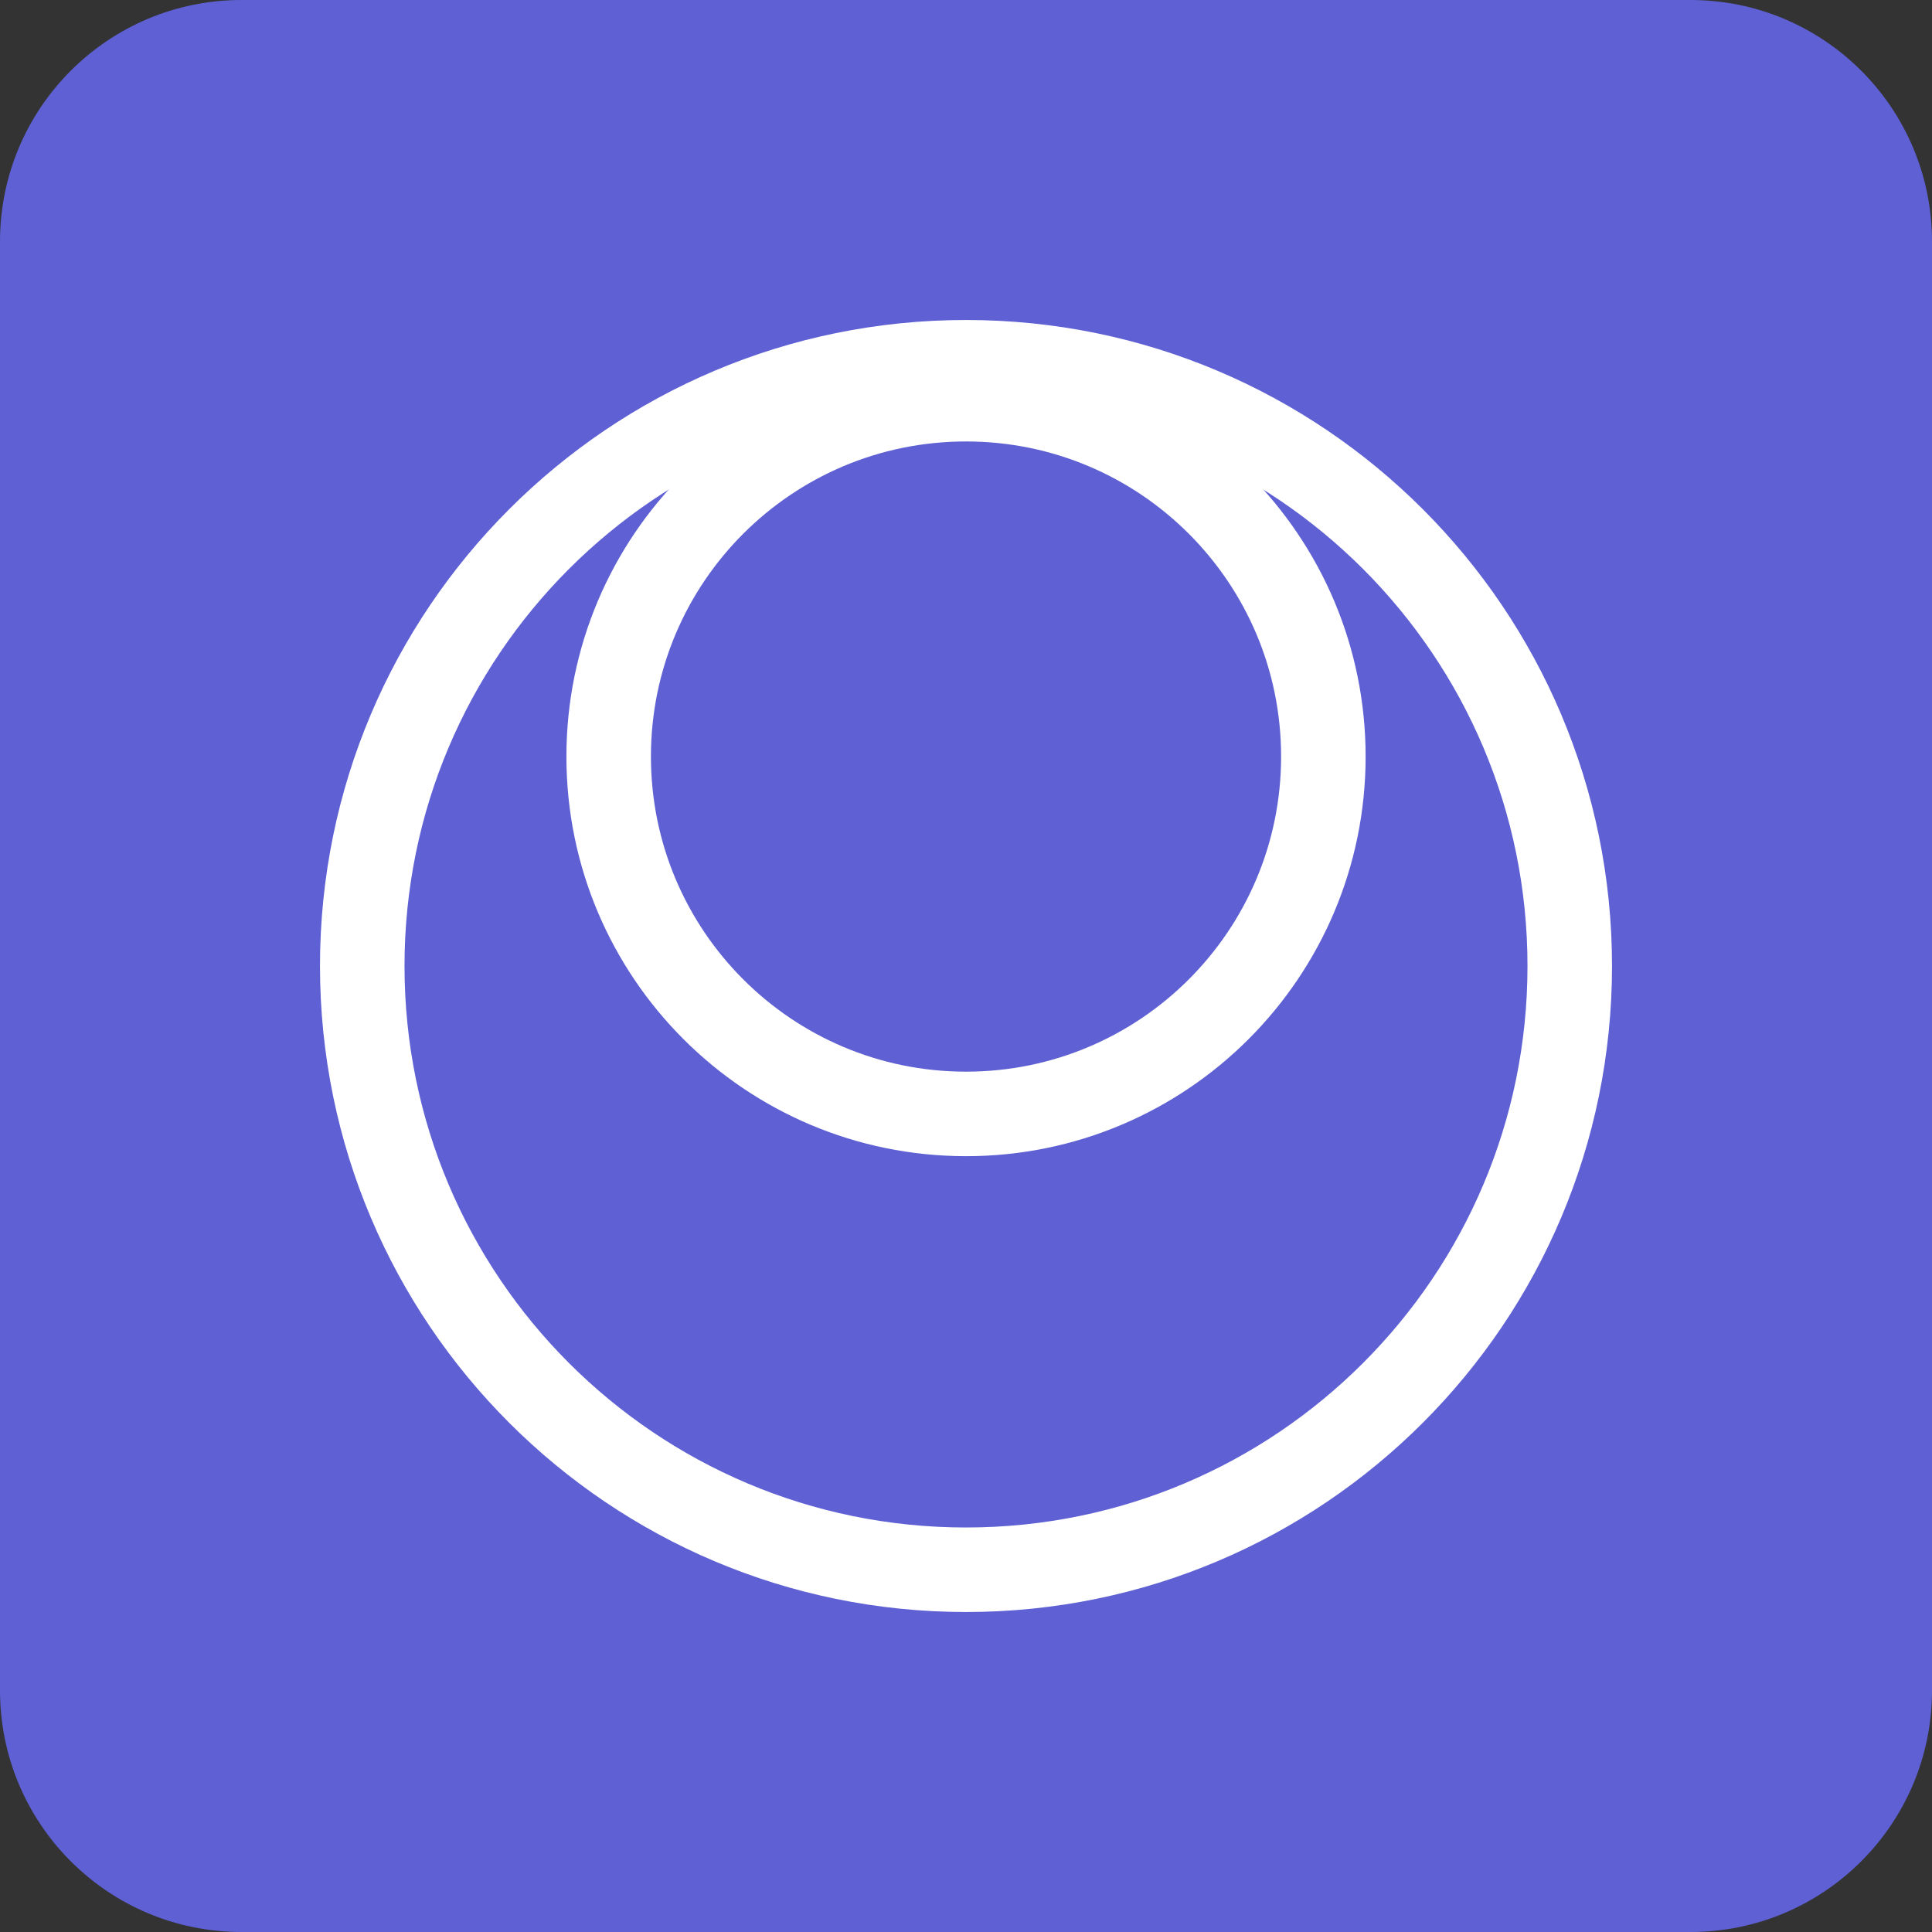<svg width="64" height="64" viewBox="0 0 64 64" fill="none" xmlns="http://www.w3.org/2000/svg">
<rect x="0" y="0" width="64" height="64" fill="#333333" stroke="none"/>
<path d="M0 8C0 3.582 3.582 0 8 0H56C60.418 0 64 3.582 64 8V56C64 60.418 60.418 64 56 64H8C3.582 64 0 60.418 0 56V8Z" fill="#5E60D4"/>
<path d="M32 52C43.046 52 52 43.046 52 32C52 20.954 43.046 12 32 12C20.954 12 12 20.954 12 32C12 43.046 20.954 52 32 52Z" stroke="white" stroke-width="2.8"/>
<path d="M32.001 36.9C38.538 36.9 43.838 31.6 43.838 25.062C43.838 18.524 38.538 13.224 32.001 13.224C25.463 13.224 20.163 18.524 20.163 25.062C20.163 31.6 25.463 36.9 32.001 36.9Z" stroke="white" stroke-width="2.8"/>
</svg>
